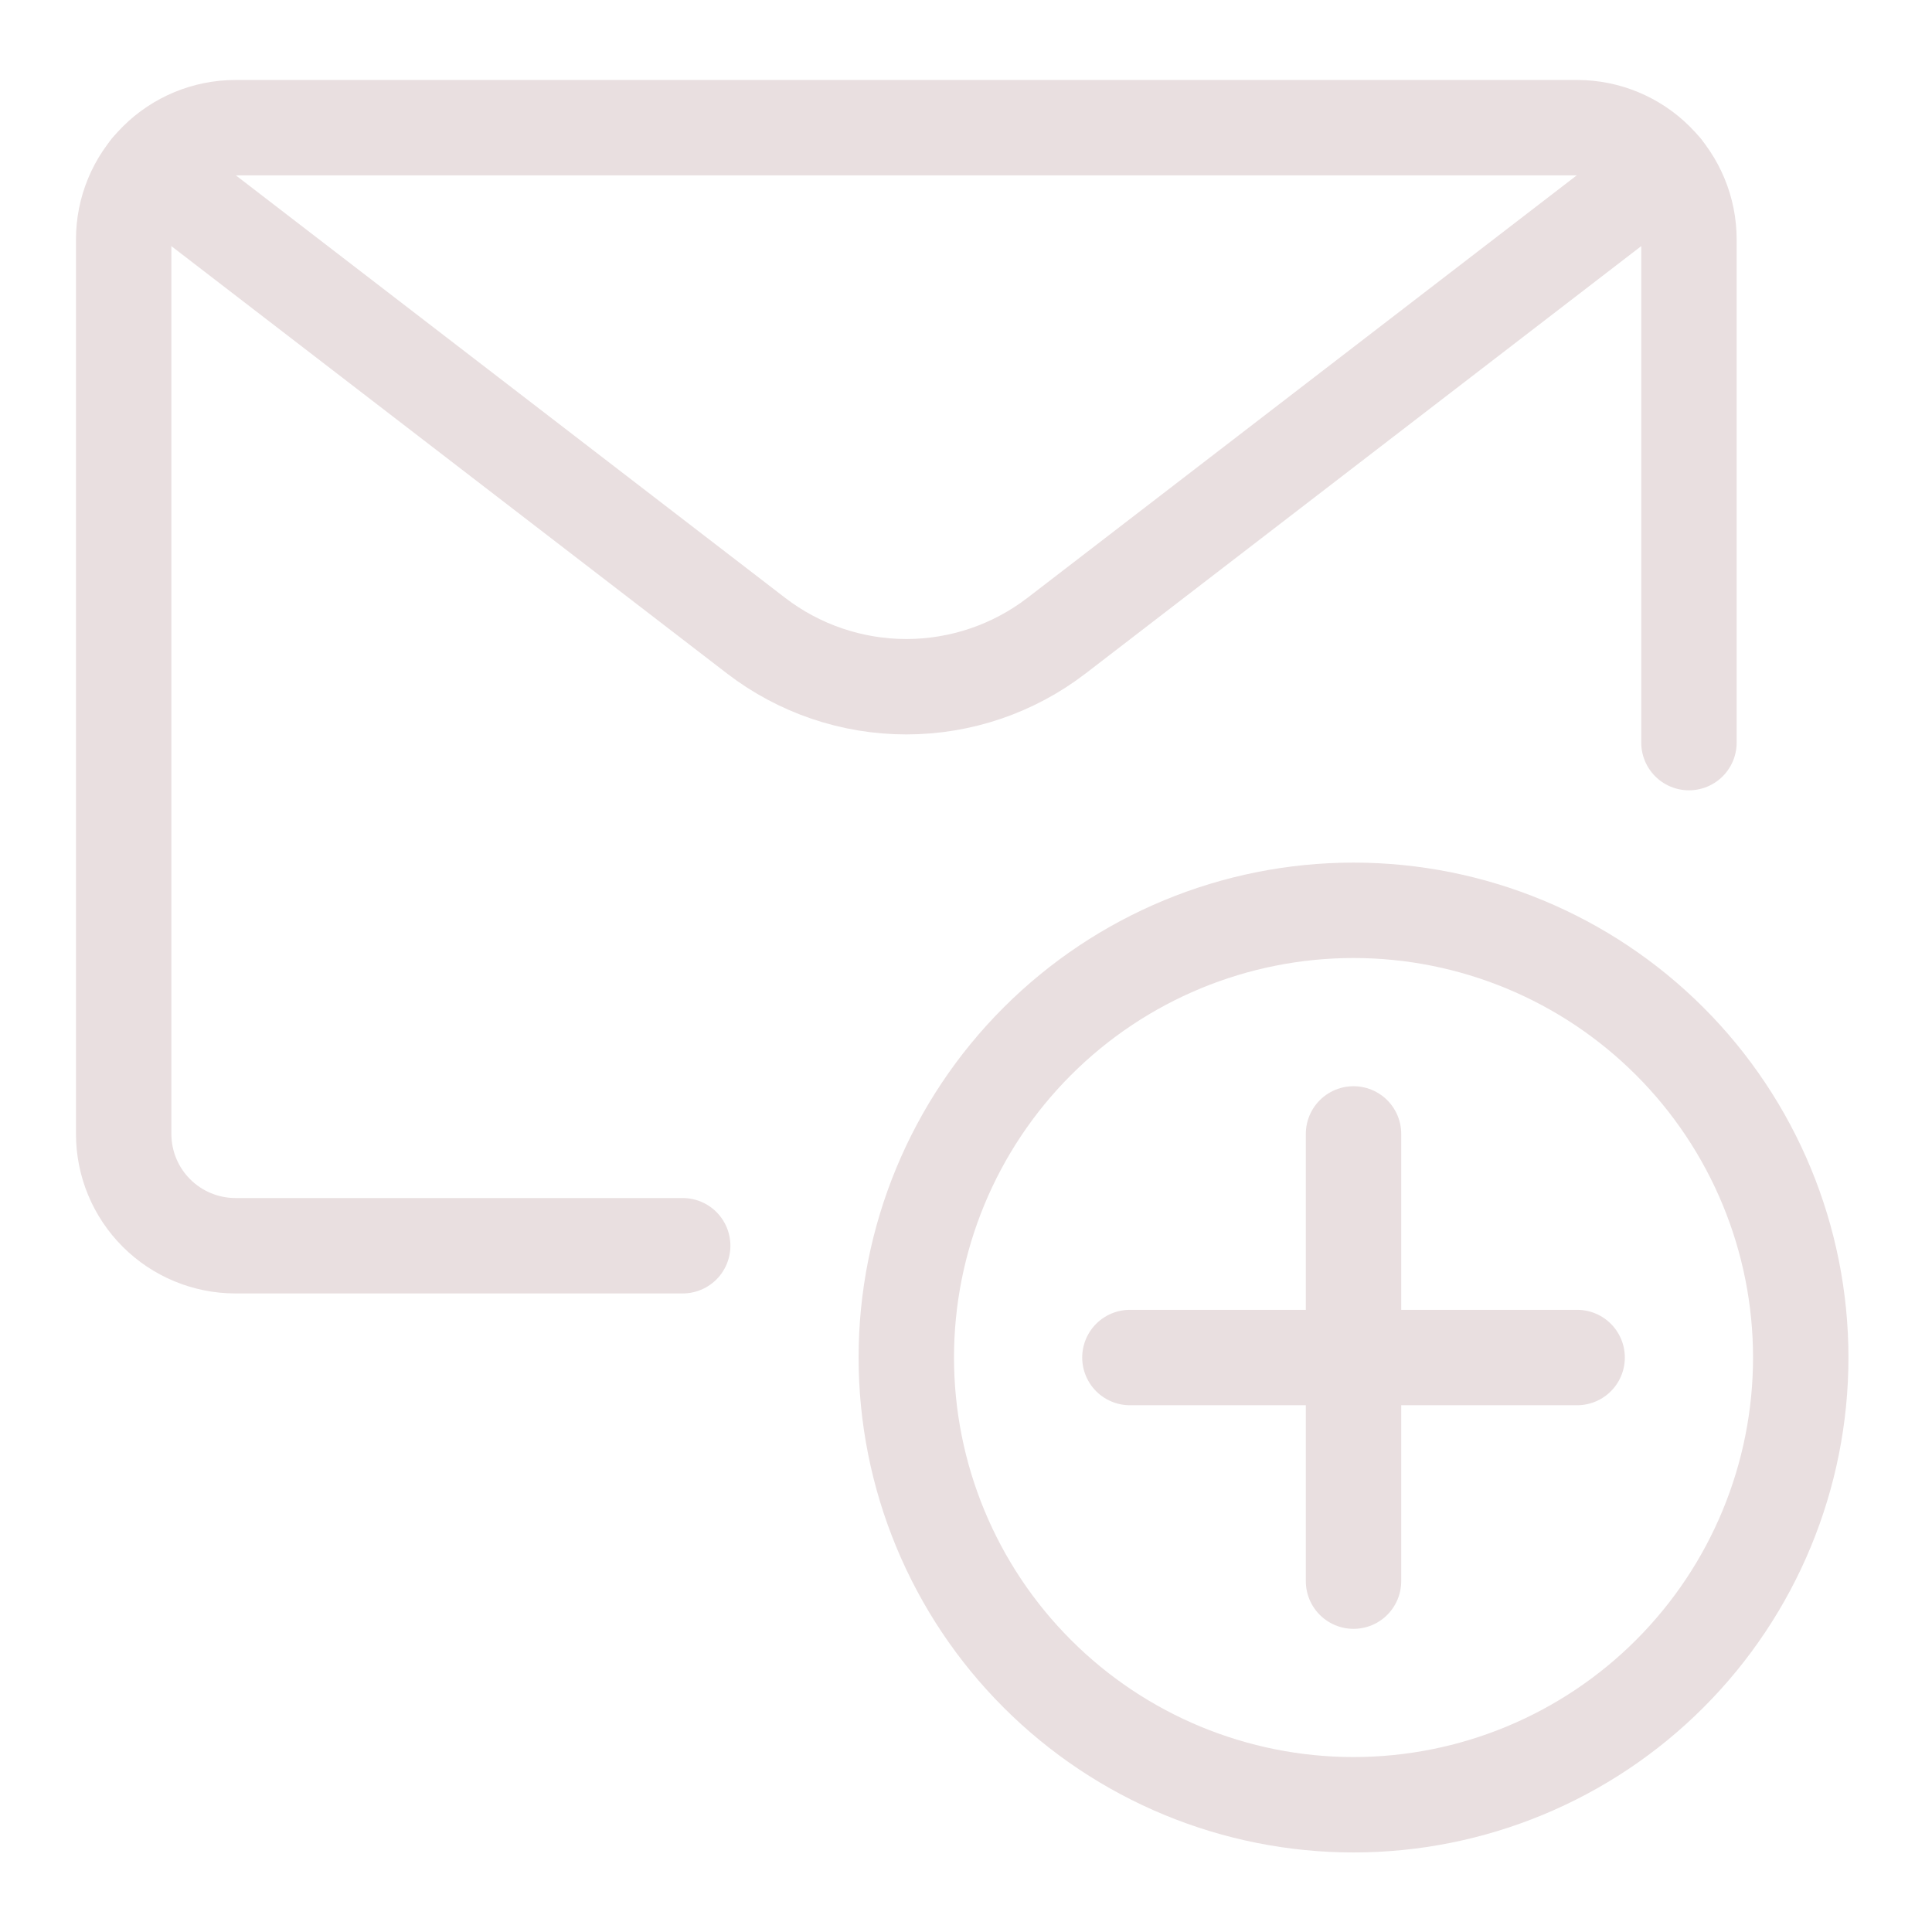 <svg width="81" height="81" viewBox="0 0 81 81" fill="none" xmlns="http://www.w3.org/2000/svg">
<path d="M37.997 56.915C37.997 61.888 39.972 66.657 43.489 70.173C47.005 73.69 51.774 75.665 56.747 75.665C61.72 75.665 66.489 73.69 70.005 70.173C73.522 66.657 75.497 61.888 75.497 56.915C75.497 51.942 73.522 47.173 70.005 43.657C66.489 40.141 61.72 38.165 56.747 38.165C51.774 38.165 47.005 40.141 43.489 43.657C39.972 47.173 37.997 51.942 37.997 56.915Z" stroke="#E9DFE0" stroke-width="4" stroke-linecap="round" stroke-linejoin="round"/>
<path d="M56.747 47.54V66.29" stroke="#E9DFE0" stroke-width="4" stroke-linecap="round" stroke-linejoin="round"/>
<path d="M47.372 56.915H66.122" stroke="#E9DFE0" stroke-width="4" stroke-linecap="round" stroke-linejoin="round"/>
<path d="M28.622 52.228H9.872C8.629 52.228 7.437 51.734 6.558 50.855C5.678 49.976 5.185 48.783 5.185 47.54V10.04C5.185 8.797 5.678 7.605 6.558 6.726C7.437 5.847 8.629 5.353 9.872 5.353H66.122C67.365 5.353 68.558 5.847 69.437 6.726C70.316 7.605 70.81 8.797 70.81 10.04V31.134" stroke="#E9DFE0" stroke-width="4" stroke-linecap="round" stroke-linejoin="round"/>
<path d="M69.75 7.072L44.3 26.647C42.493 28.037 40.277 28.791 37.997 28.791C35.717 28.791 33.501 28.037 31.694 26.647L6.244 7.072" stroke="#E9DFE0" stroke-width="4" stroke-linecap="round" stroke-linejoin="round"/>
</svg>
